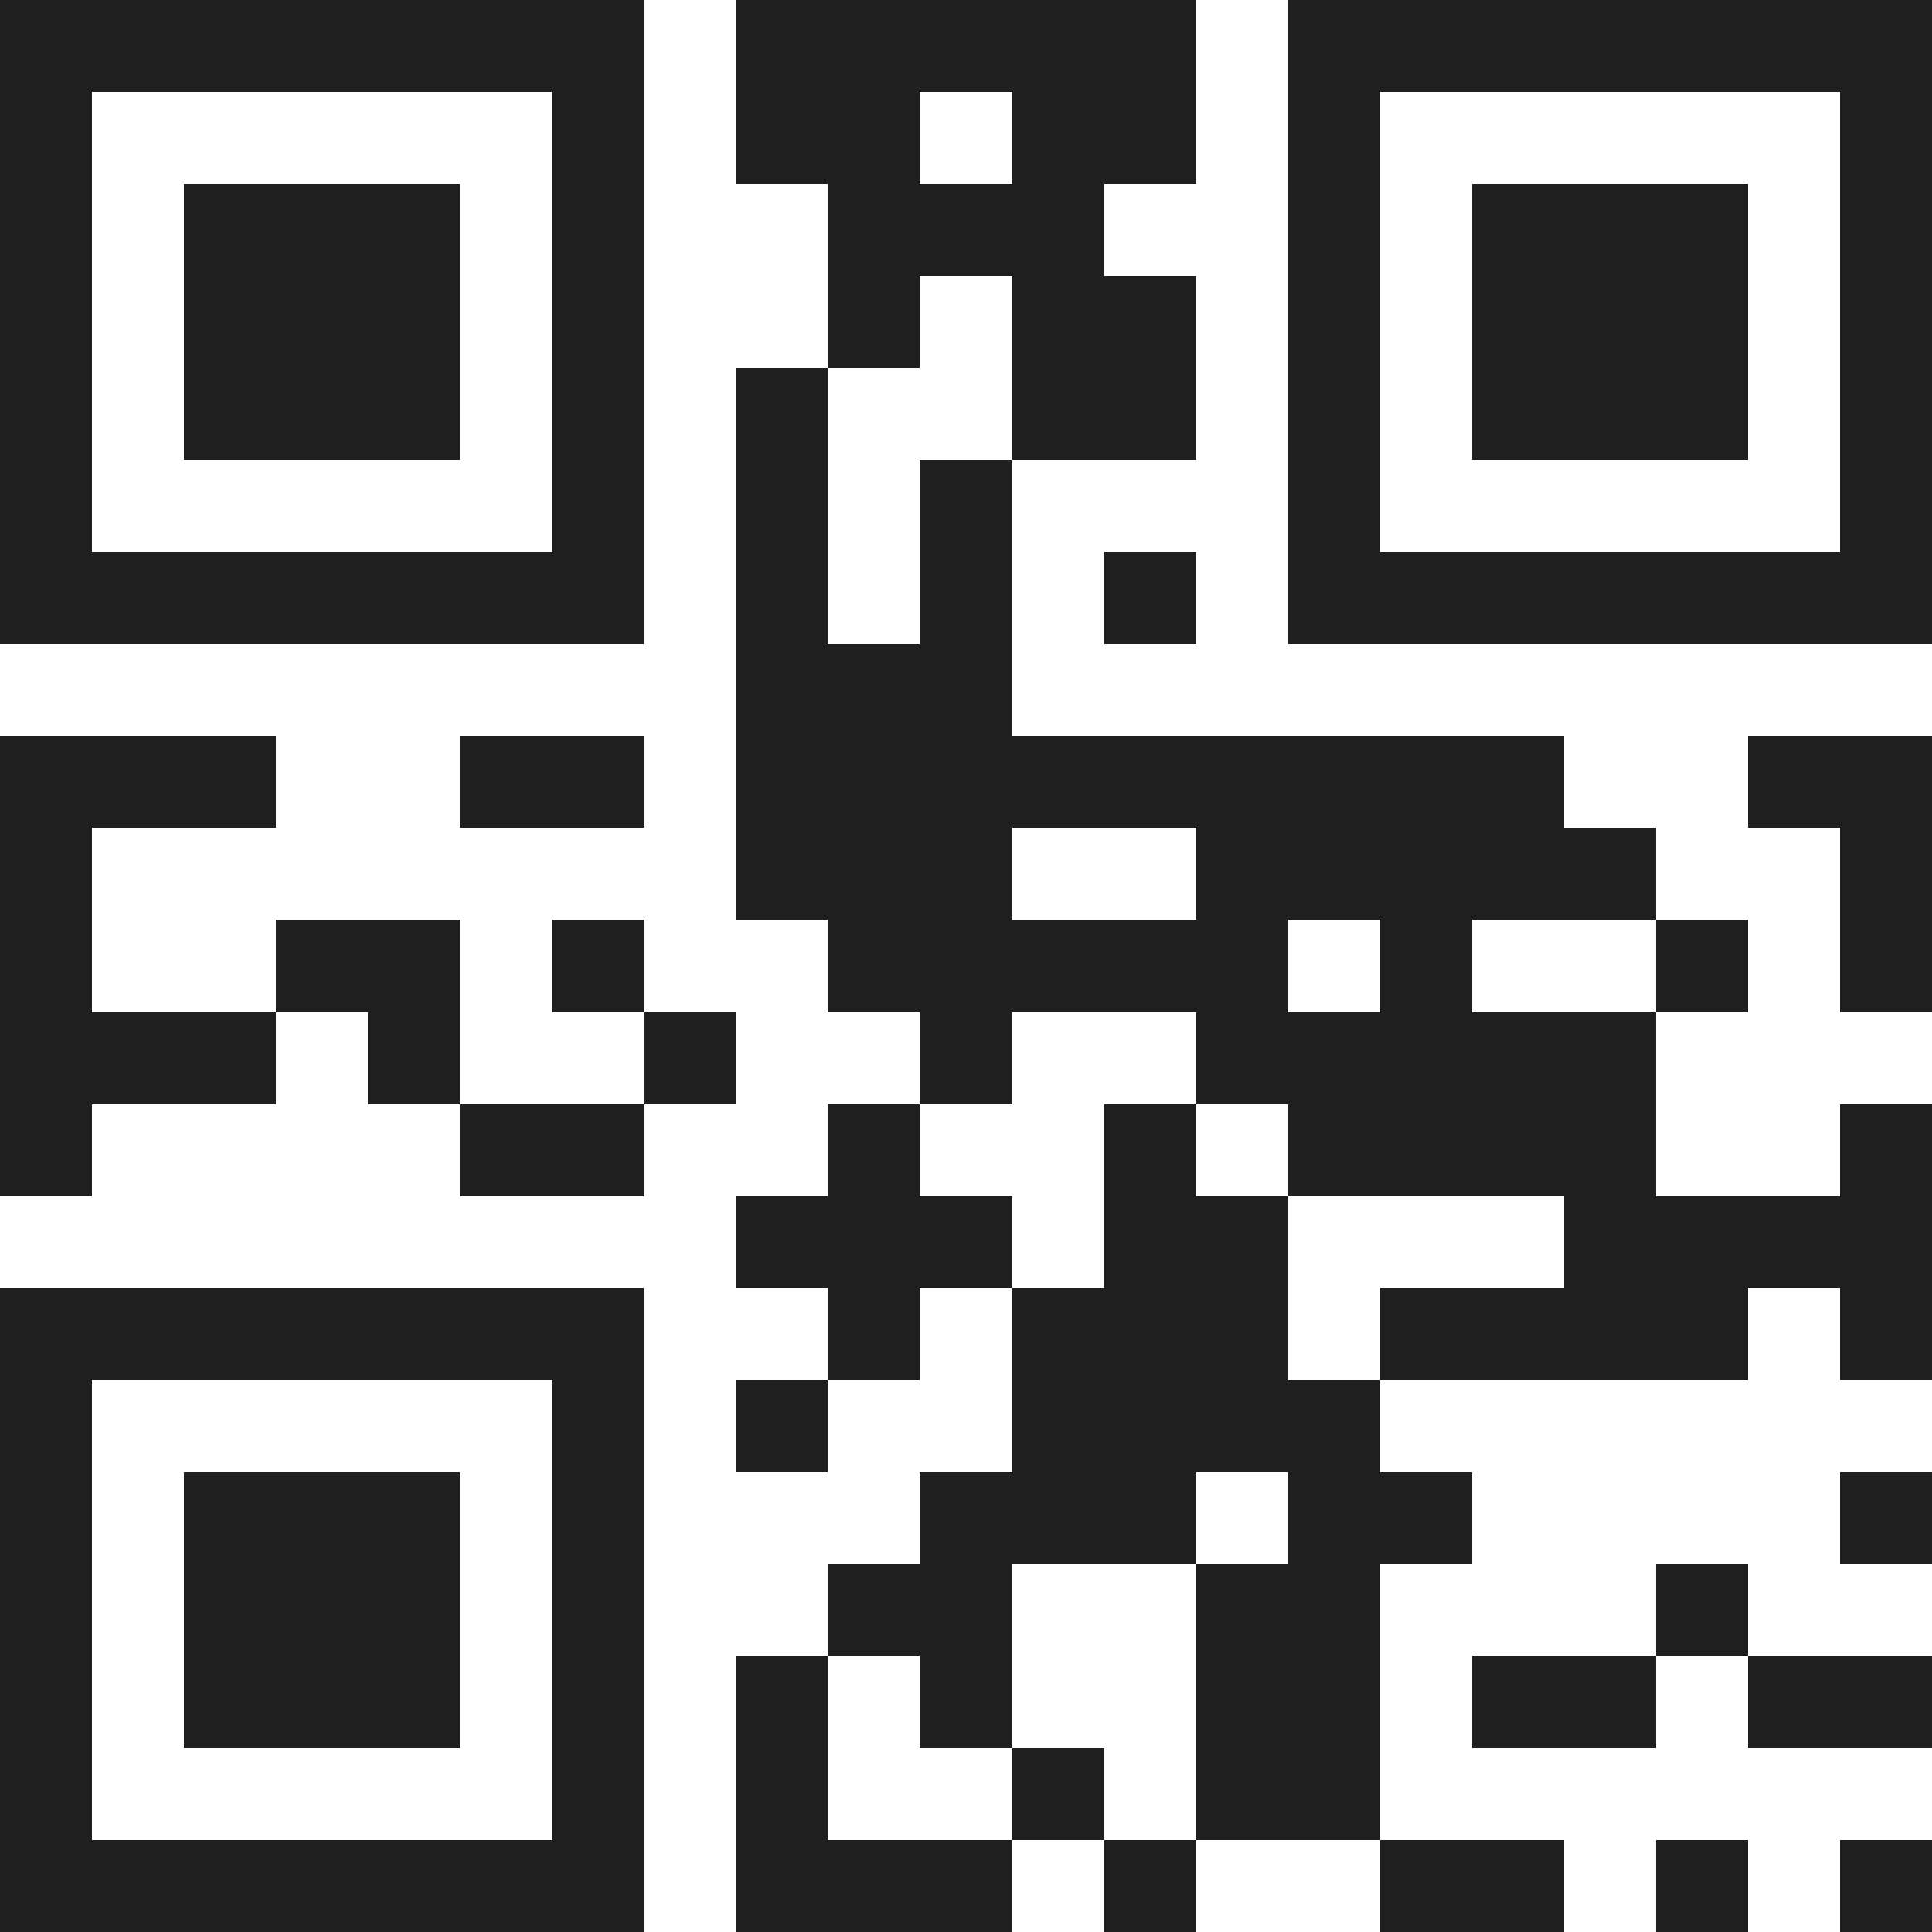 <svg xmlns="http://www.w3.org/2000/svg" viewBox="0 0 21 21" shape-rendering="crispEdges"><path fill="#ffffff" d="M0 0h21v21H0z"/><path stroke="#1f1f1f" d="M0 0.5h7m1 0h5m1 0h7M0 1.5h1m5 0h1m1 0h2m1 0h2m1 0h1m5 0h1M0 2.5h1m1 0h3m1 0h1m2 0h3m2 0h1m1 0h3m1 0h1M0 3.5h1m1 0h3m1 0h1m2 0h1m1 0h2m1 0h1m1 0h3m1 0h1M0 4.5h1m1 0h3m1 0h1m1 0h1m2 0h2m1 0h1m1 0h3m1 0h1M0 5.5h1m5 0h1m1 0h1m1 0h1m3 0h1m5 0h1M0 6.5h7m1 0h1m1 0h1m1 0h1m1 0h7M8 7.5h3M0 8.5h3m2 0h2m1 0h9m2 0h2M0 9.5h1m7 0h3m2 0h5m2 0h1M0 10.5h1m2 0h2m1 0h1m2 0h5m1 0h1m2 0h1m1 0h1M0 11.5h3m1 0h1m2 0h1m2 0h1m2 0h5M0 12.5h1m4 0h2m2 0h1m2 0h1m1 0h4m2 0h1M8 13.5h3m1 0h2m3 0h4M0 14.5h7m2 0h1m1 0h3m1 0h4m1 0h1M0 15.5h1m5 0h1m1 0h1m2 0h4M0 16.5h1m1 0h3m1 0h1m3 0h3m1 0h2m4 0h1M0 17.5h1m1 0h3m1 0h1m2 0h2m2 0h2m3 0h1M0 18.5h1m1 0h3m1 0h1m1 0h1m1 0h1m2 0h2m1 0h2m1 0h2M0 19.5h1m5 0h1m1 0h1m2 0h1m1 0h2M0 20.5h7m1 0h3m1 0h1m2 0h2m1 0h1m1 0h1"/></svg>
